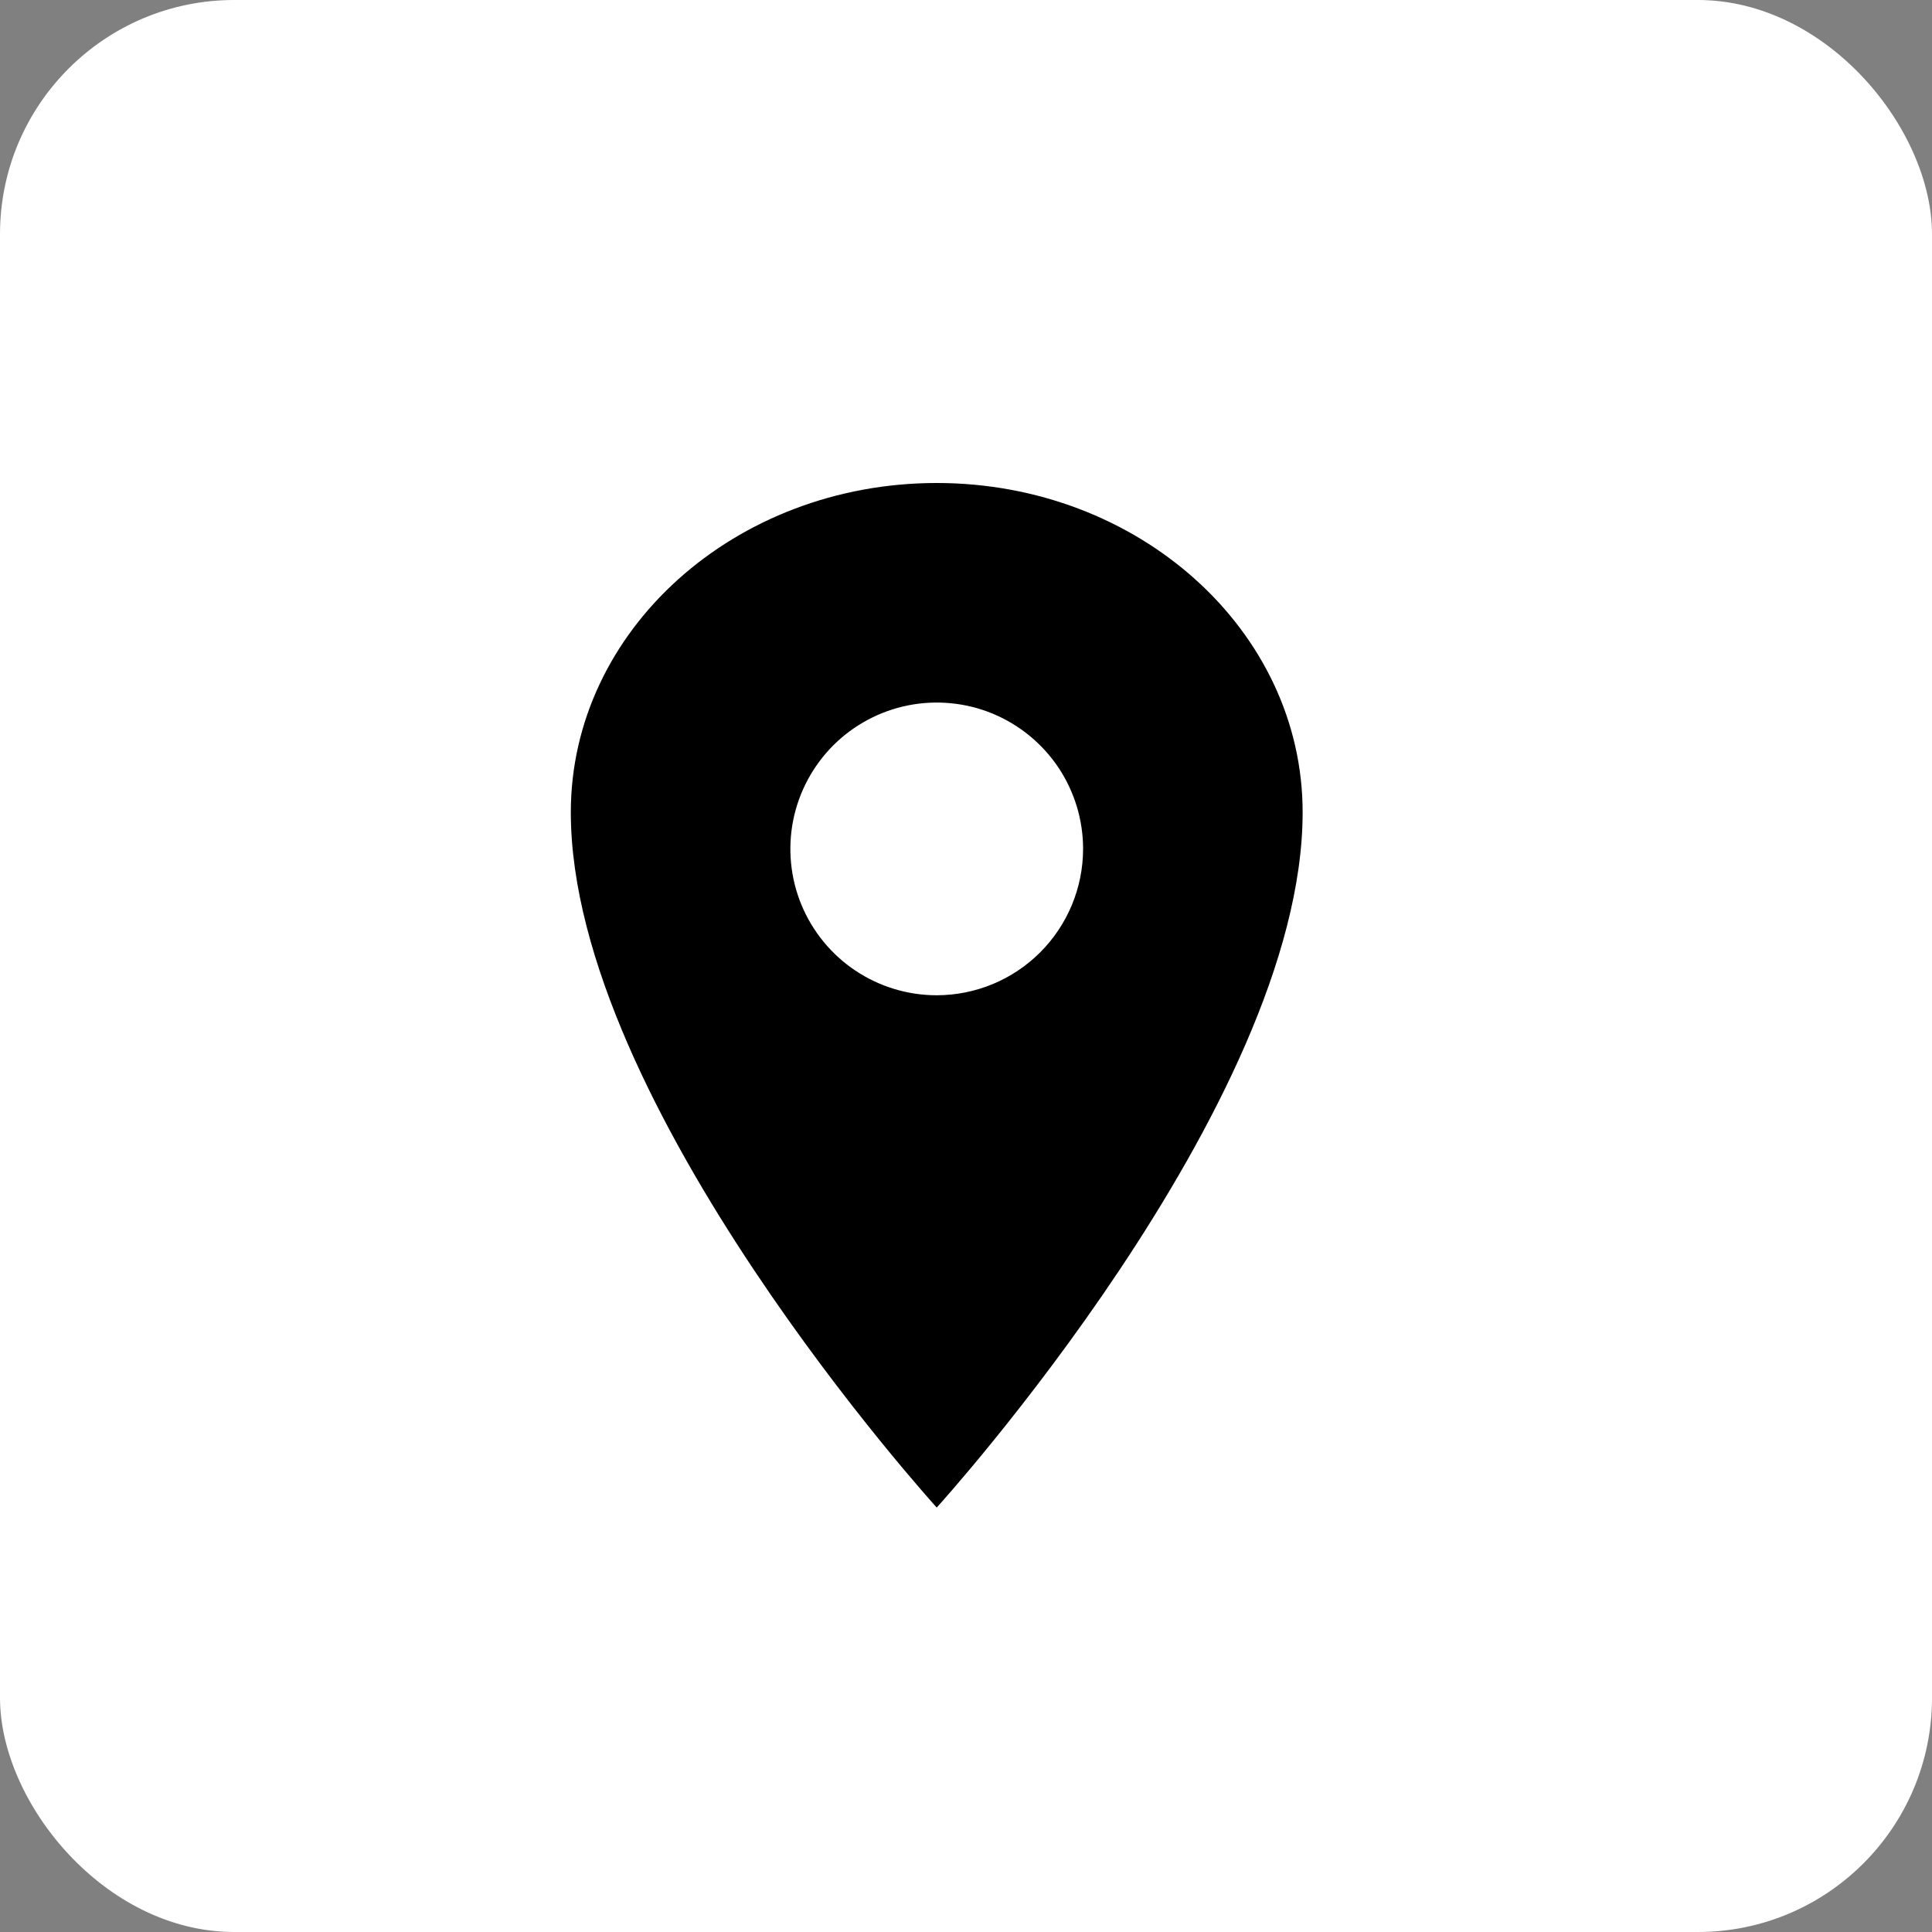 <svg width="33" height="33" viewBox="0 0 33 33" fill="none" xmlns="http://www.w3.org/2000/svg">
<rect x="0" y="0" width="33" height="33" fill="#808080" stroke="none"/>
<rect width="33" height="33" rx="4" fill="white"/>
<path d="M16 8.25C12.55 8.25 9.75 10.77 9.75 13.875C9.75 18.875 16 25.75 16 25.75C16 25.75 22.25 18.875 22.25 13.875C22.25 10.77 19.45 8.25 16 8.25ZM16 17C15.505 17 15.022 16.853 14.611 16.579C14.2 16.304 13.88 15.914 13.69 15.457C13.501 15 13.452 14.497 13.548 14.012C13.645 13.527 13.883 13.082 14.232 12.732C14.582 12.383 15.027 12.145 15.512 12.048C15.997 11.952 16.5 12.001 16.957 12.19C17.413 12.38 17.804 12.7 18.079 13.111C18.353 13.522 18.5 14.005 18.5 14.5C18.499 15.163 18.236 15.798 17.767 16.267C17.298 16.736 16.663 16.999 16 17Z" fill="black"/>
</svg>
